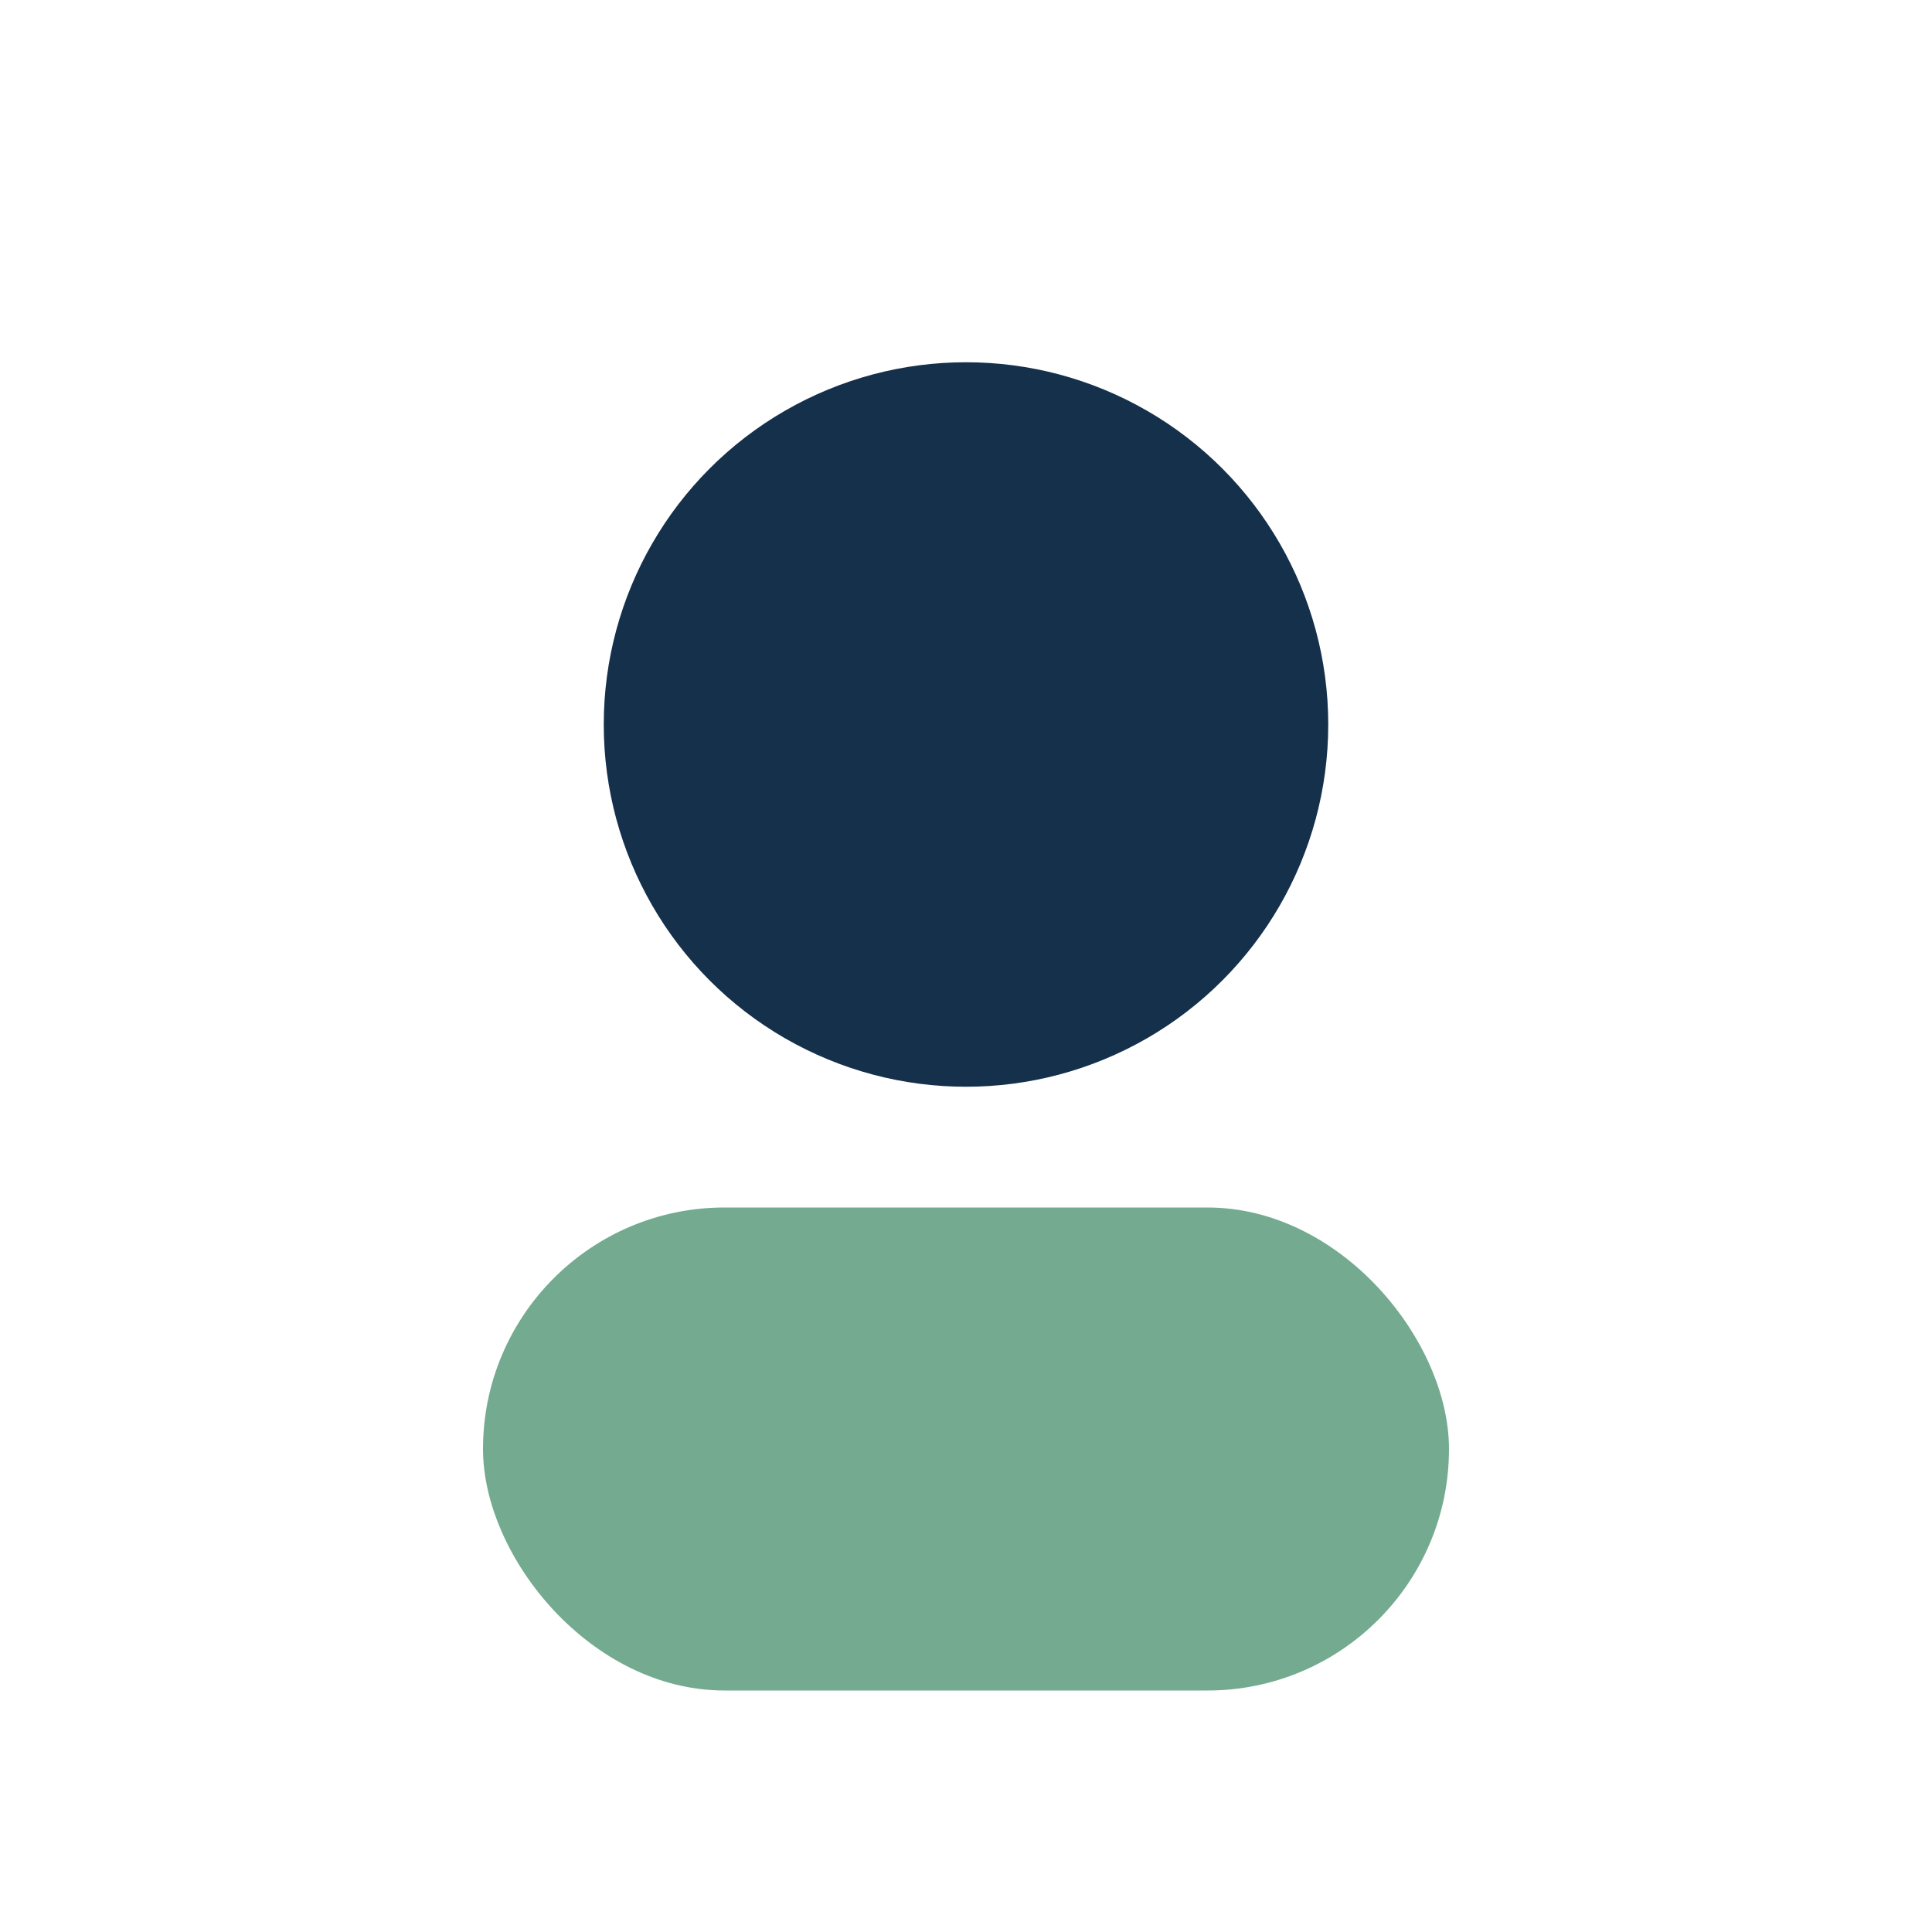 <?xml version="1.0" encoding="UTF-8"?>
<svg xmlns="http://www.w3.org/2000/svg" width="32" height="32" viewBox="0 0 32 32"><circle cx="16" cy="12" r="6" fill="#15304B"/><rect x="8" y="20" width="16" height="8" rx="4" fill="#74AB90"/></svg>